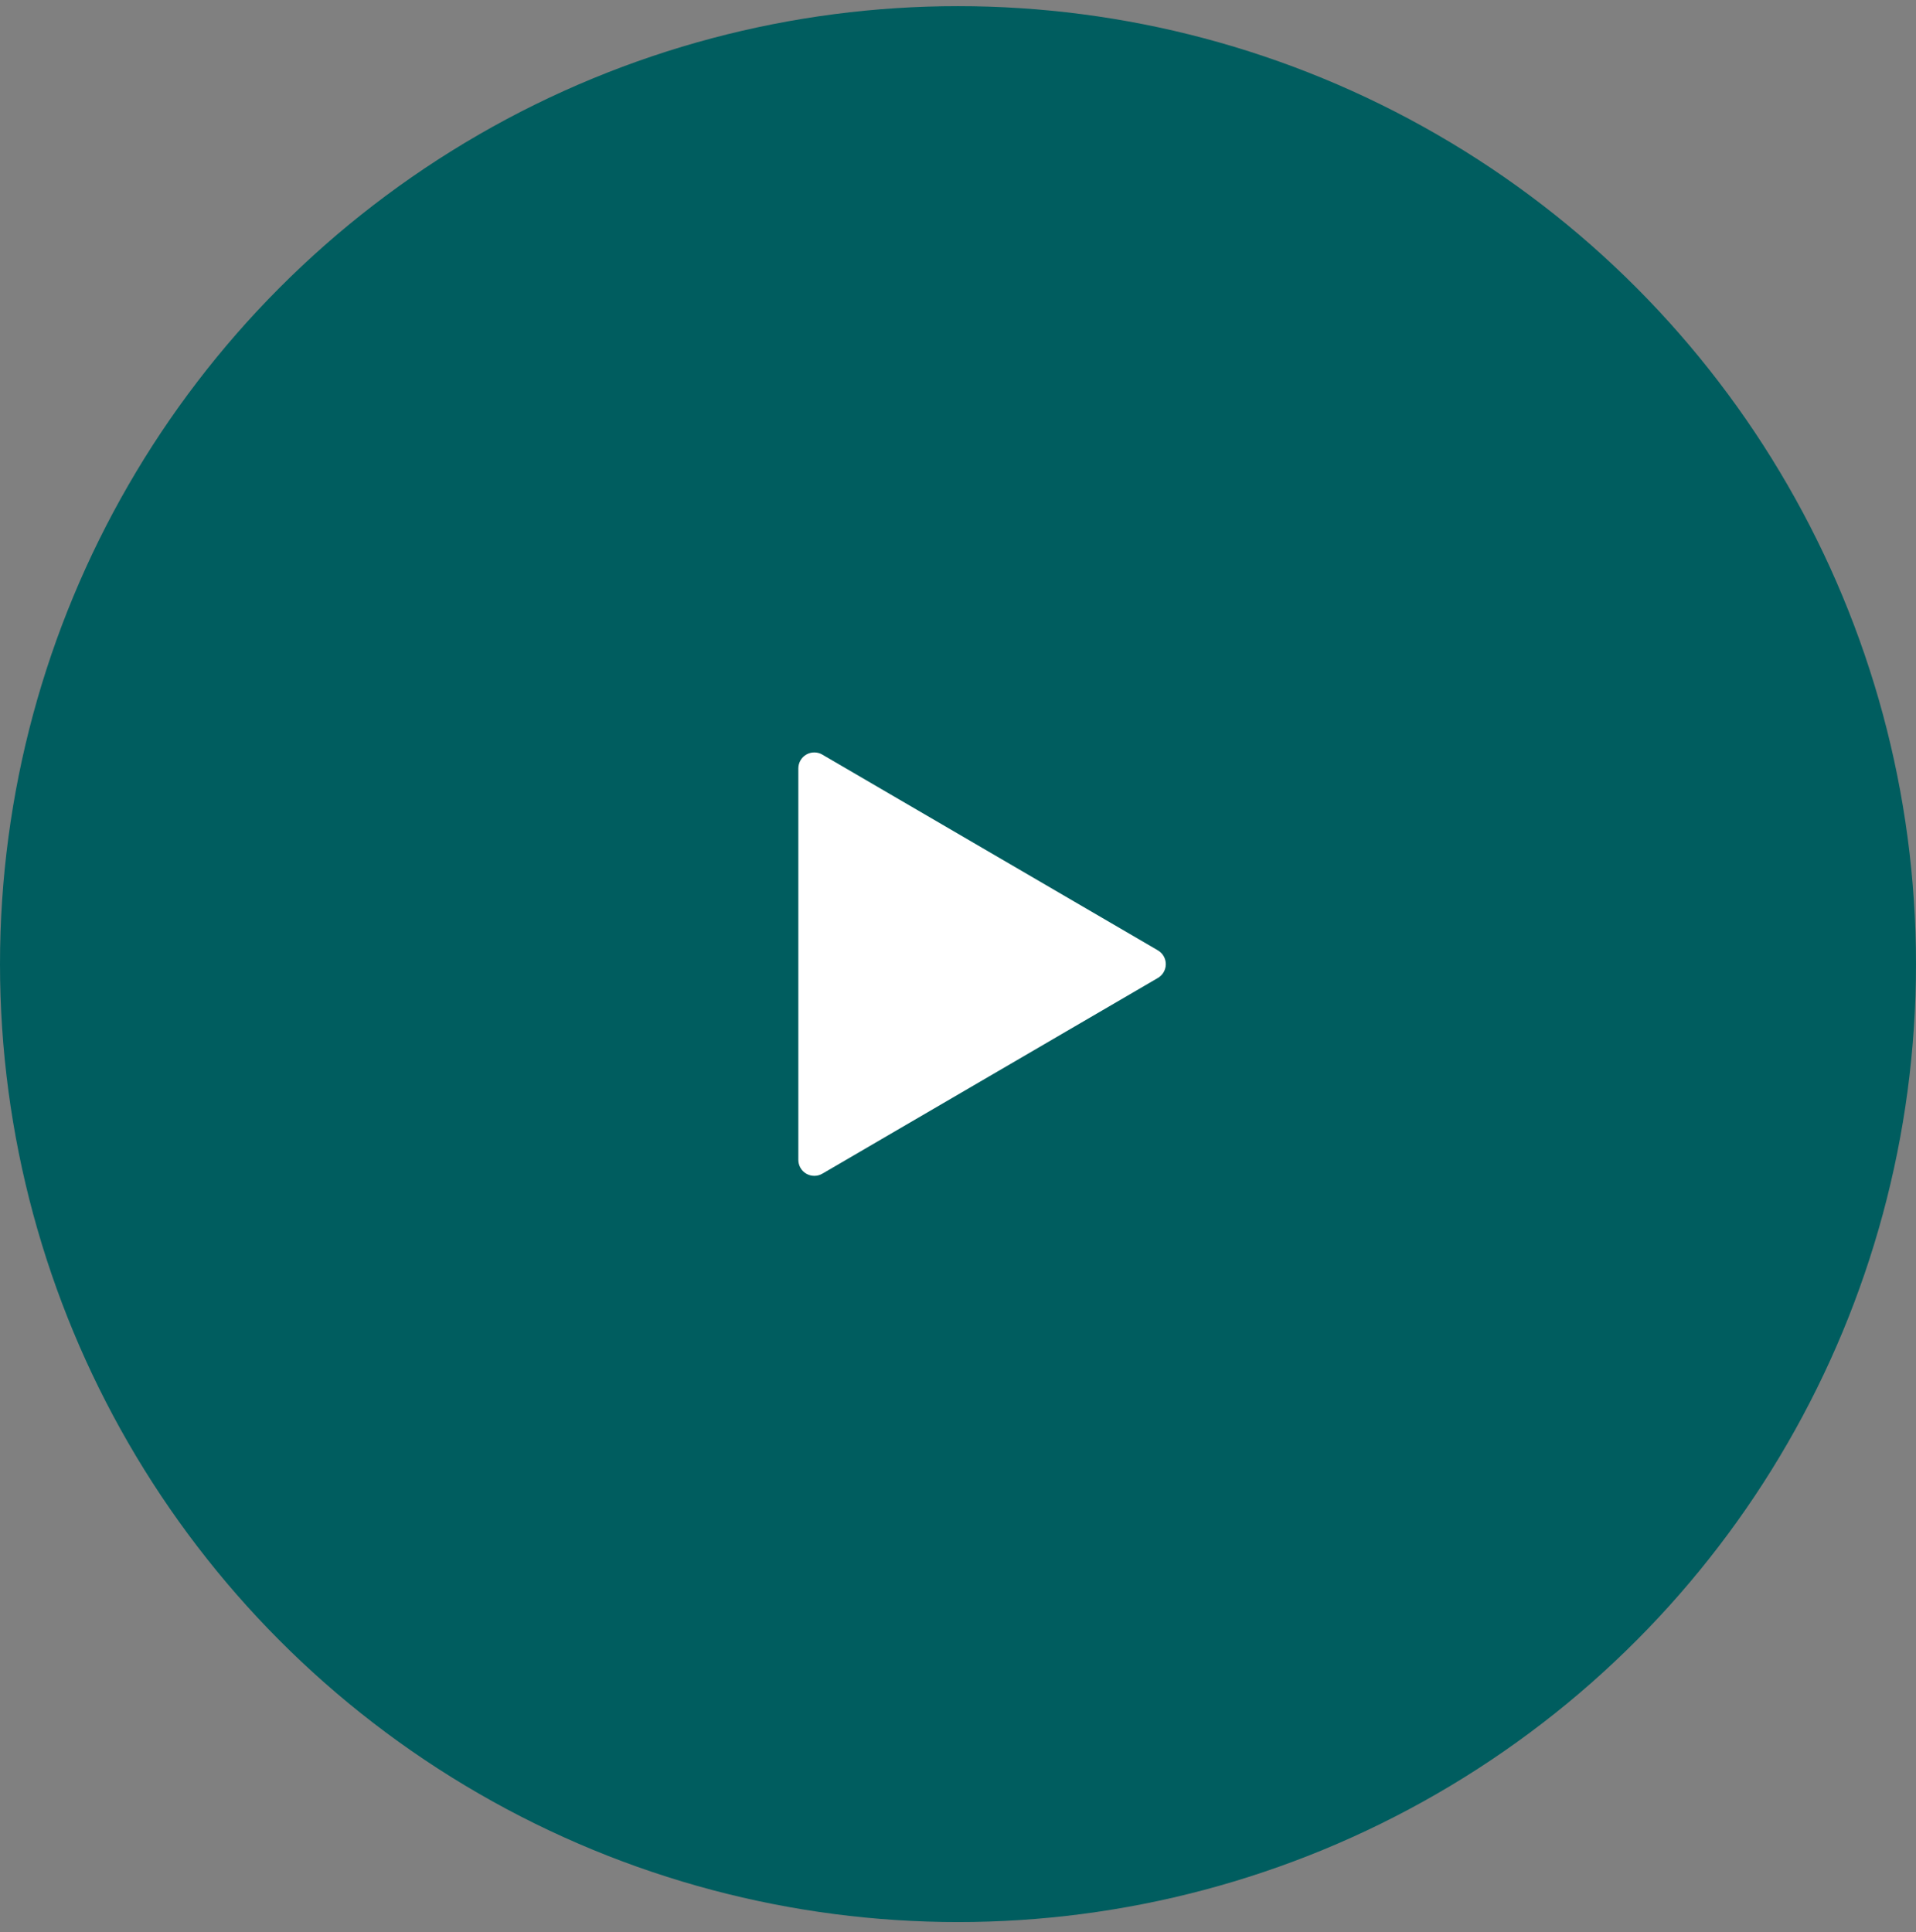 <svg width="118" height="119" viewBox="0 0 118 119" fill="none" xmlns="http://www.w3.org/2000/svg">
    <rect x="0" y="0" width="118" height="119" fill="#808080" stroke="none"/>
    <circle cx="59" cy="59.379" r="59" fill="#005d5f" />
    <path
        d="M59.59 63.509L53.1 66.298L64.959 59.379L59.59 63.509ZM50.646 46.478L71.312 58.533C71.46 58.62 71.583 58.744 71.668 58.893C71.753 59.042 71.798 59.211 71.798 59.382C71.798 59.554 71.753 59.722 71.668 59.871C71.583 60.02 71.46 60.144 71.312 60.231L50.646 72.286C50.496 72.374 50.326 72.42 50.152 72.42C49.979 72.421 49.808 72.375 49.658 72.288C49.508 72.201 49.383 72.076 49.297 71.926C49.211 71.775 49.166 71.604 49.167 71.431V47.325C49.167 47.152 49.213 46.982 49.299 46.833C49.386 46.683 49.511 46.559 49.66 46.472C49.811 46.386 49.981 46.341 50.154 46.342C50.327 46.342 50.496 46.389 50.646 46.476V46.478Z"
        fill="white" />
</svg>